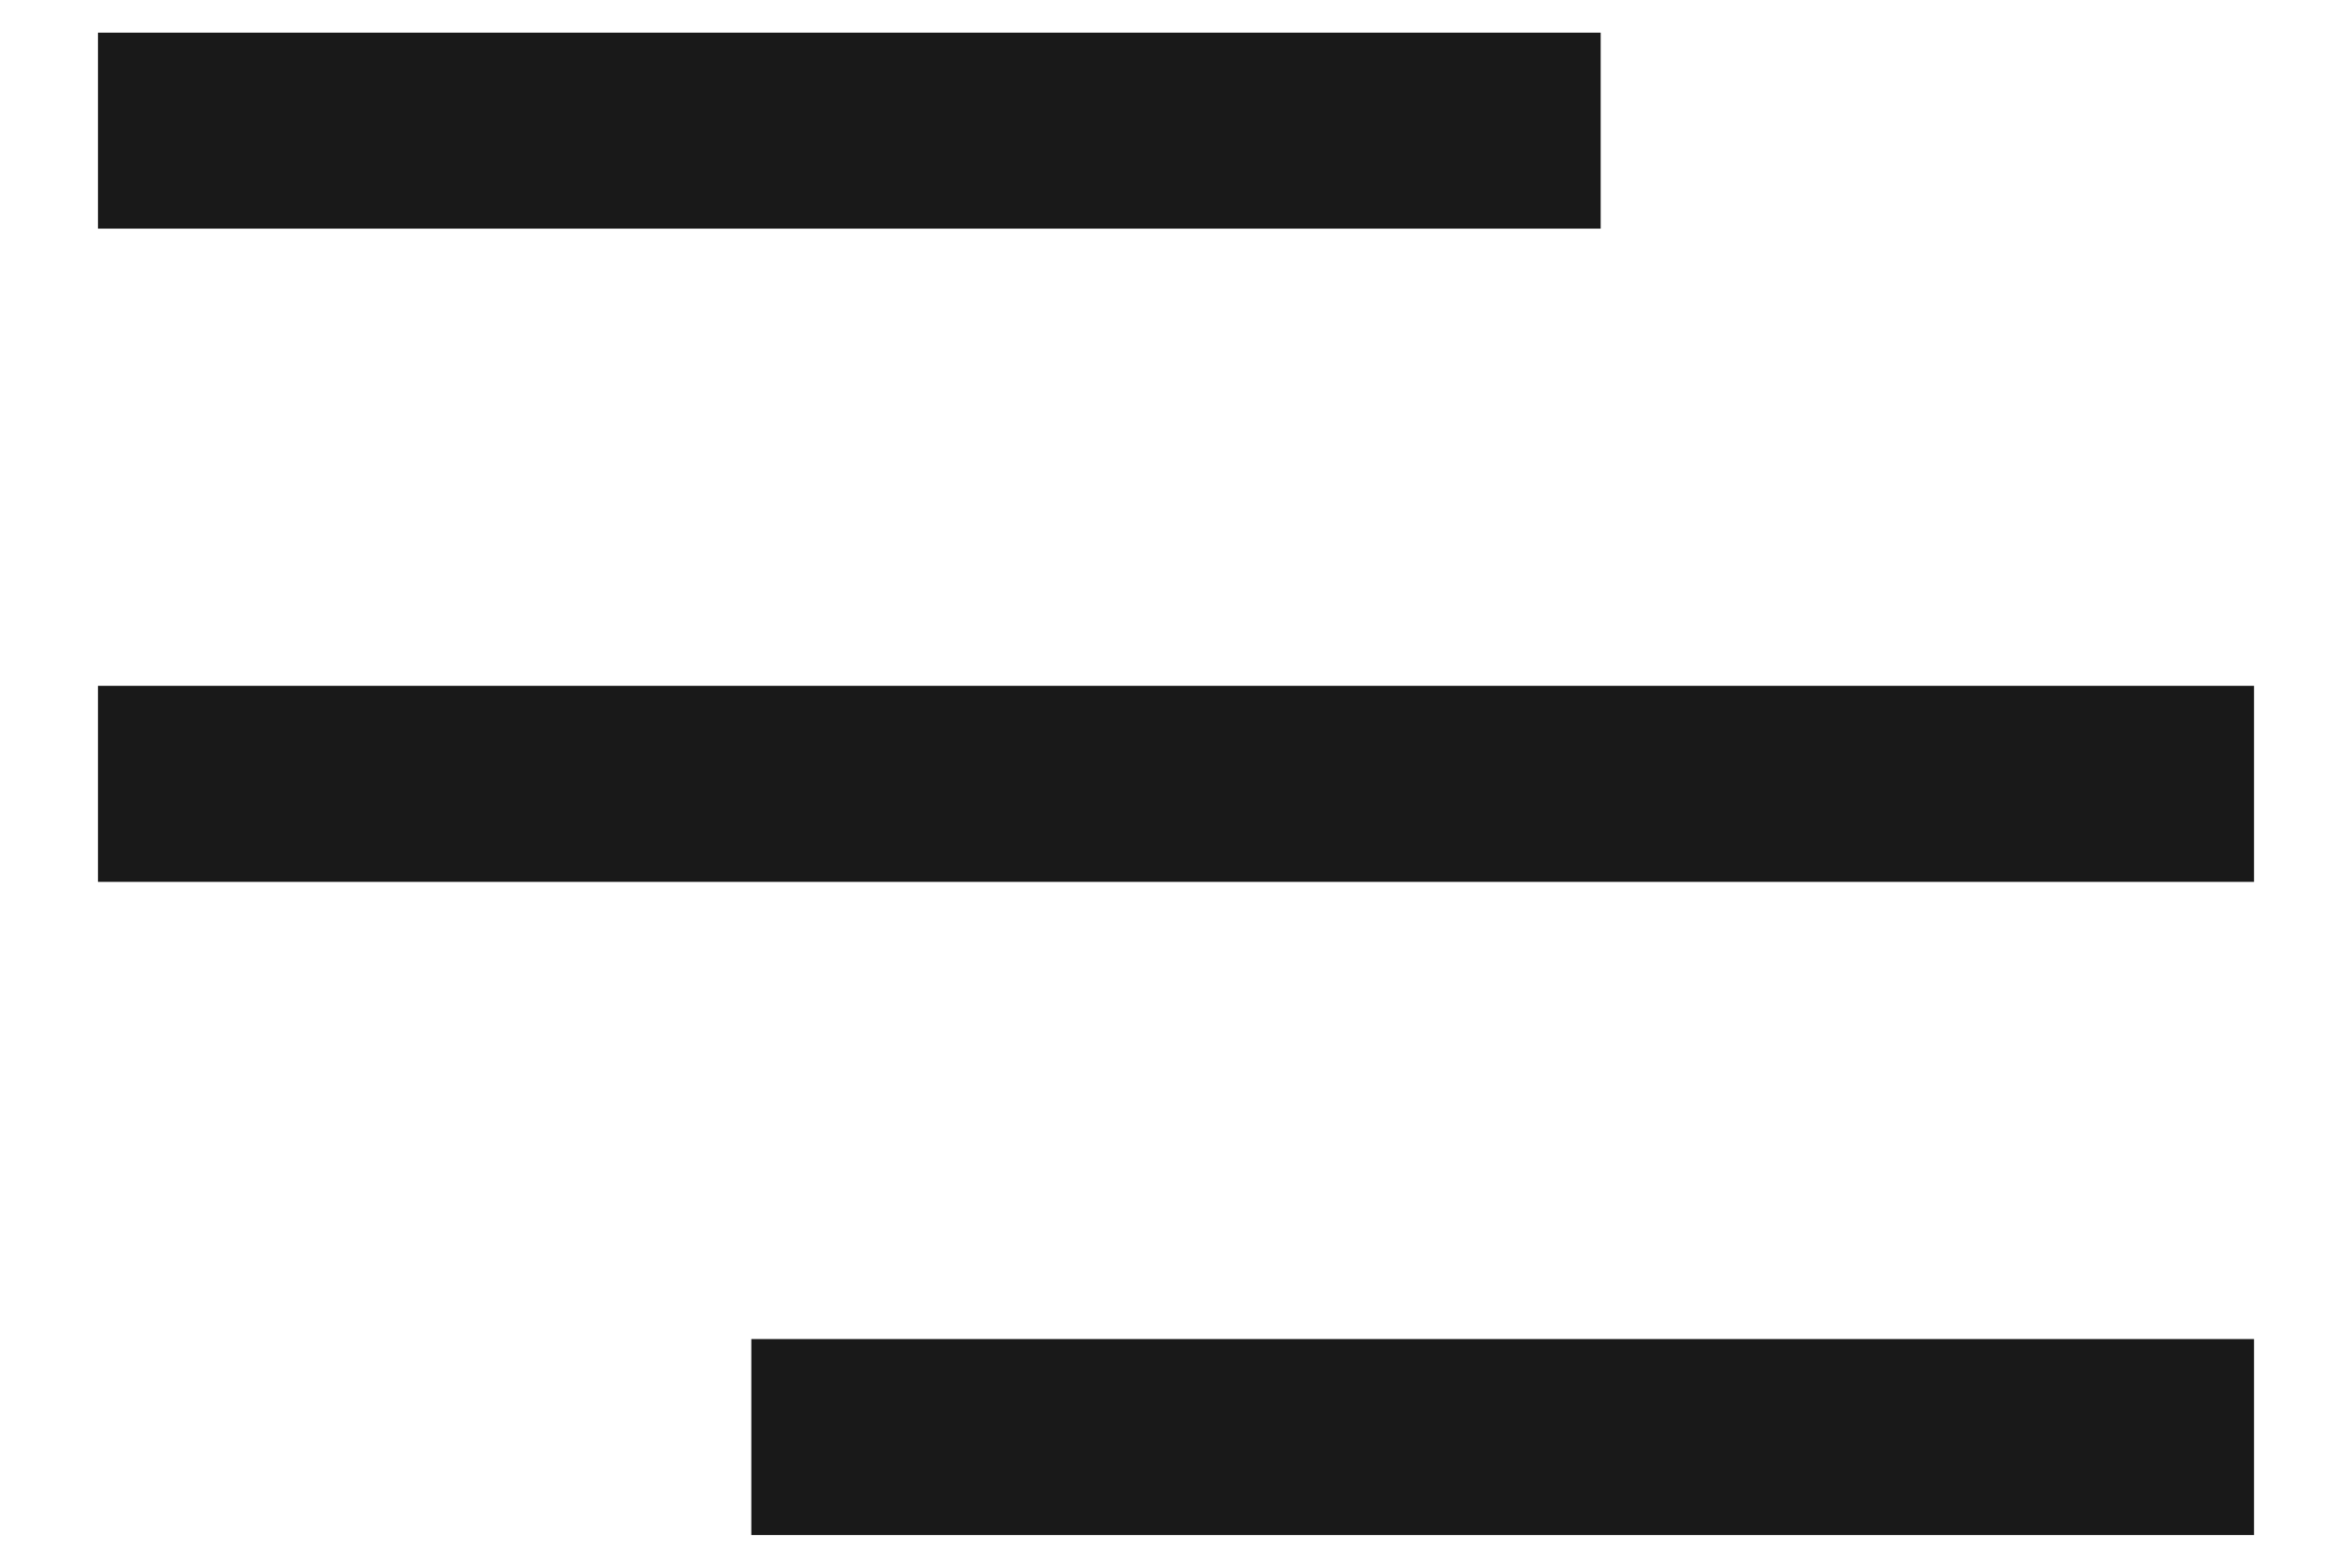<svg width="18" height="12" viewBox="0 0 18 12" fill="none" xmlns="http://www.w3.org/2000/svg">
<path d="M1.5 6H16.5M1.5 1H11.5M6.5 11H16.5" stroke="#191919" stroke-width="1.5" stroke-linecap="square" stroke-linejoin="round"/>
</svg>
